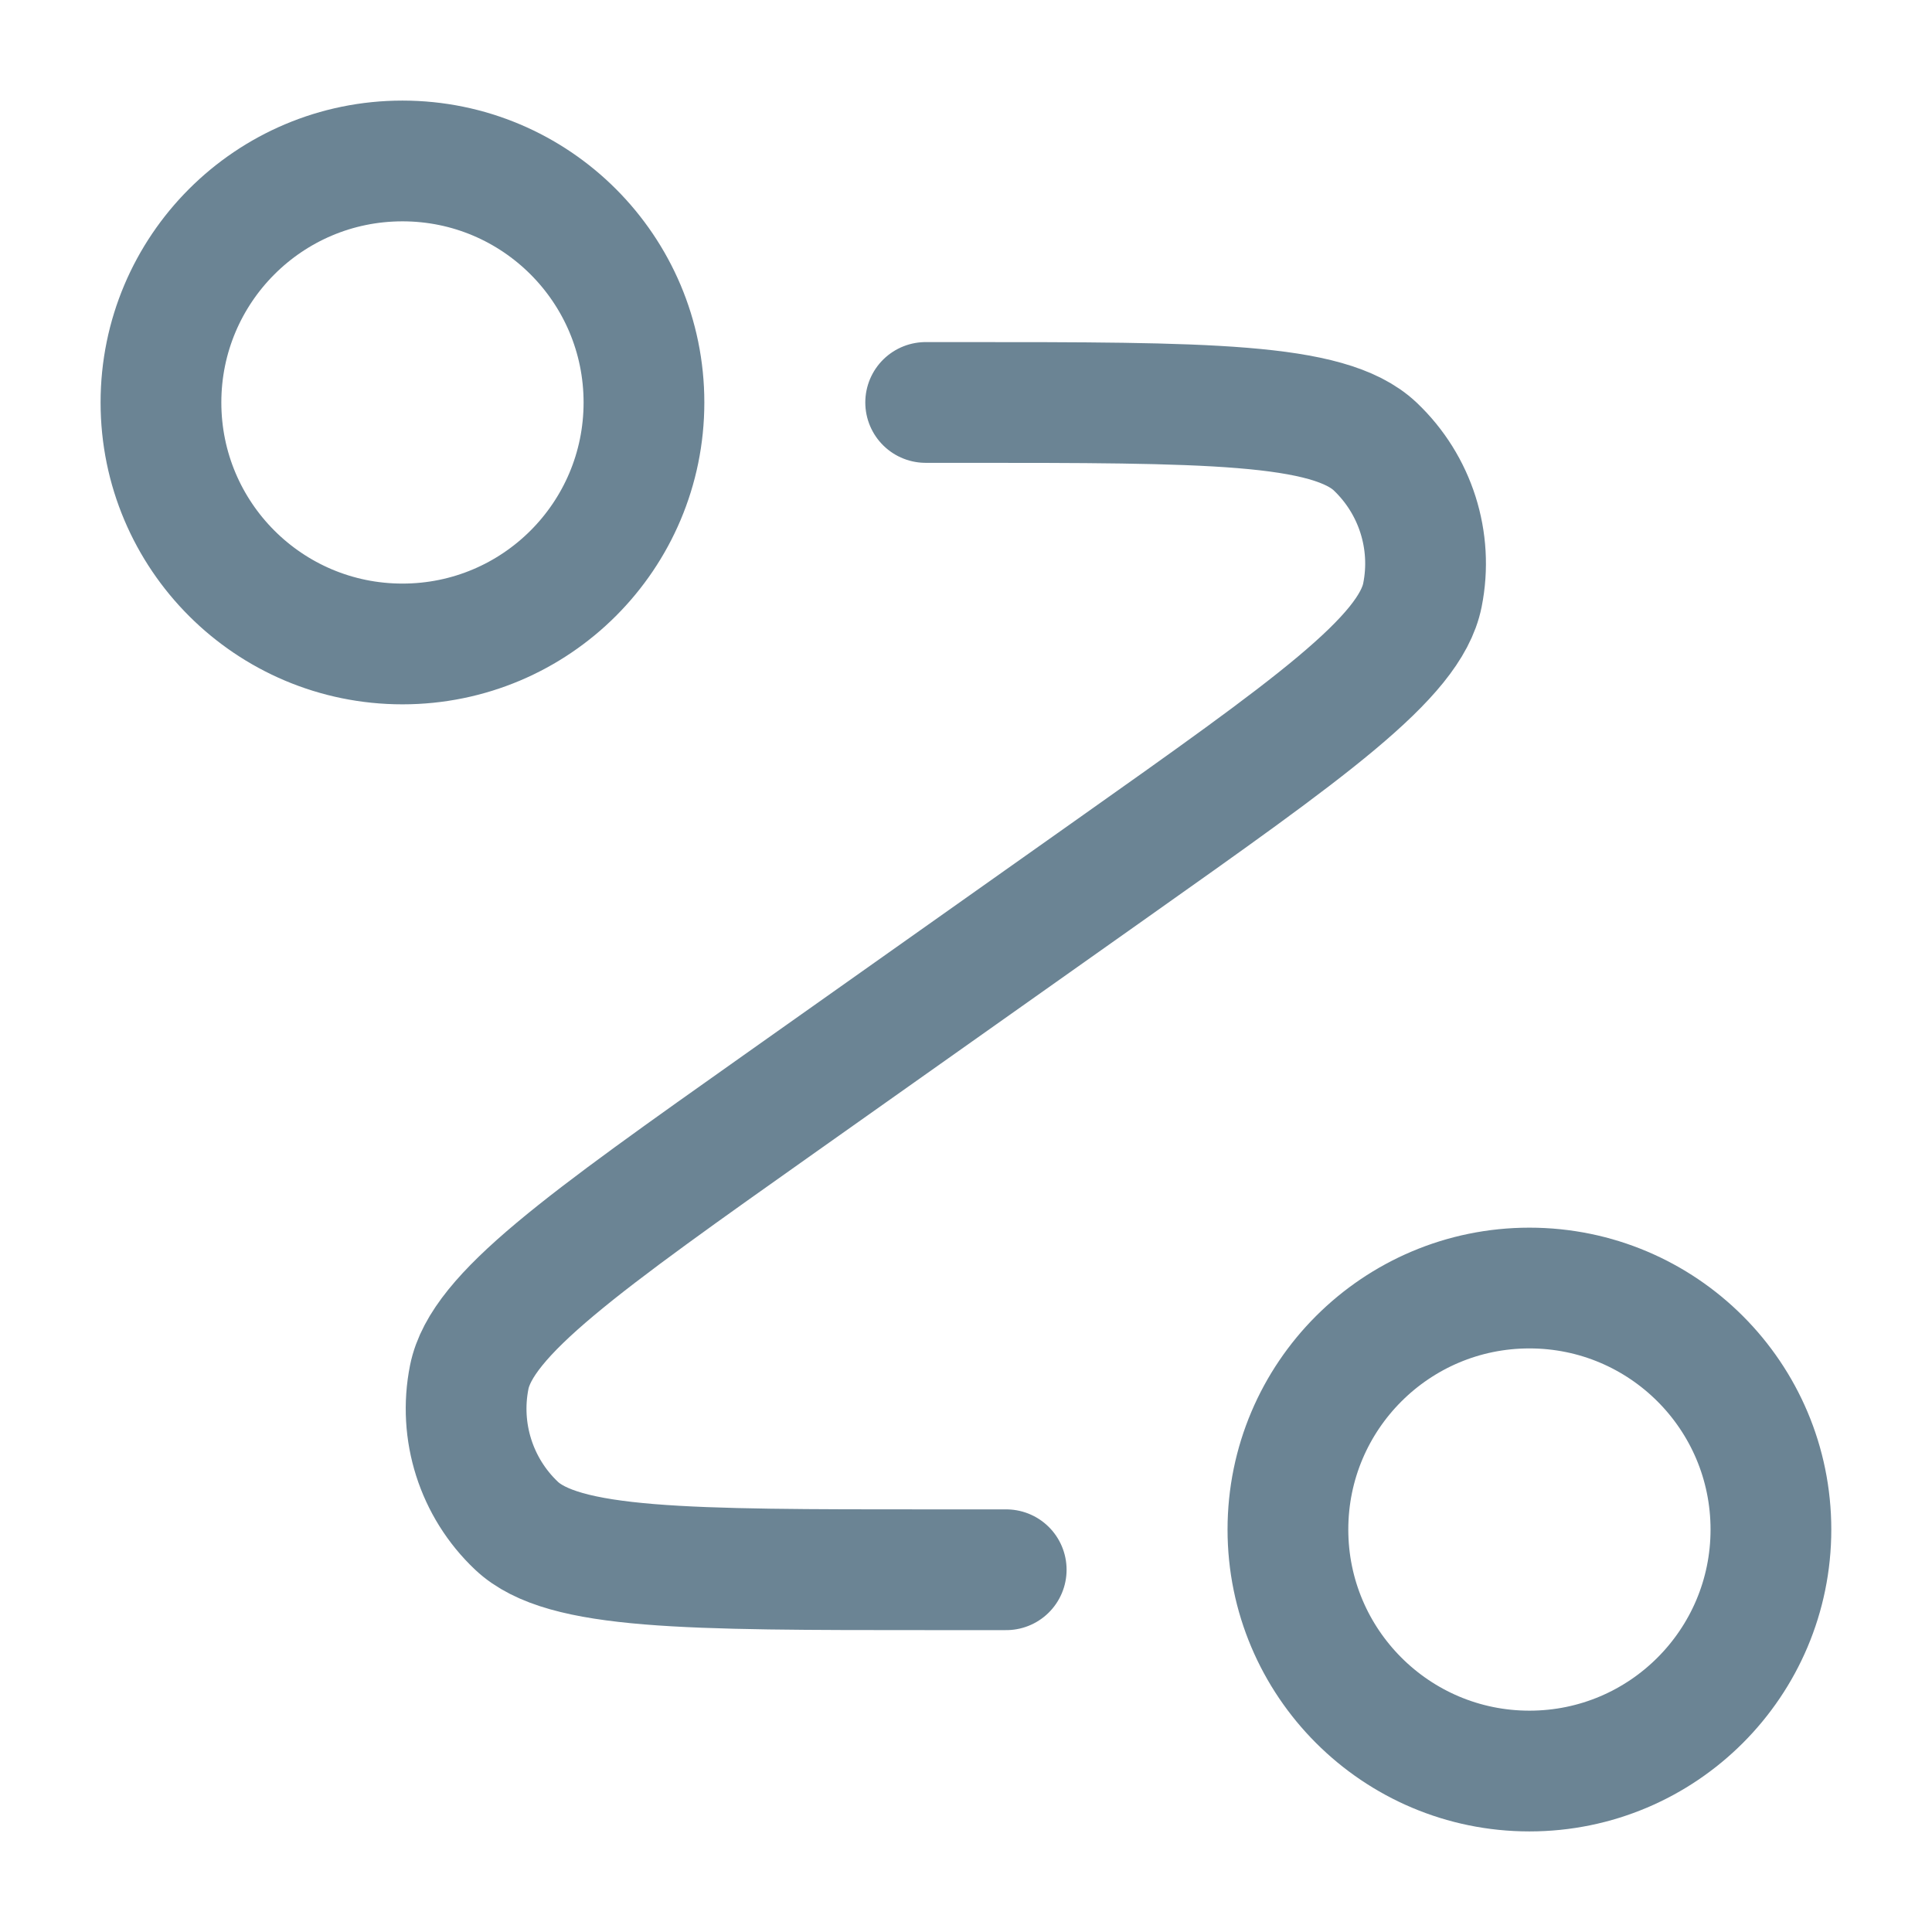 <svg width="16" height="16" viewBox="0 0 16 16" fill="none" xmlns="http://www.w3.org/2000/svg">
<g clip-path="url(#clip0_1564_15889)">
<path d="M7.666 3.333H7.956C9.987 3.333 11.003 3.333 11.389 3.698C11.722 4.014 11.87 4.478 11.78 4.928C11.676 5.449 10.846 6.035 9.188 7.208L6.478 9.125C4.82 10.298 3.99 10.885 3.886 11.405C3.796 11.855 3.944 12.32 4.277 12.635C4.663 13 5.679 13 7.71 13H8.333M5.333 3.333C5.333 4.438 4.438 5.333 3.333 5.333C2.228 5.333 1.333 4.438 1.333 3.333C1.333 2.229 2.228 1.333 3.333 1.333C4.438 1.333 5.333 2.229 5.333 3.333ZM14.666 12.667C14.666 13.771 13.771 14.667 12.666 14.667C11.562 14.667 10.666 13.771 10.666 12.667C10.666 11.562 11.562 10.667 12.666 10.667C13.771 10.667 14.666 11.562 14.666 12.667Z" stroke="#6B8494" stroke-linecap="round" stroke-linejoin="round"/>
</g>
<defs>
<clipPath id="clip0_1564_15889">
<rect width="16" height="16" fill="white"/>
</clipPath>
</defs>
</svg>

